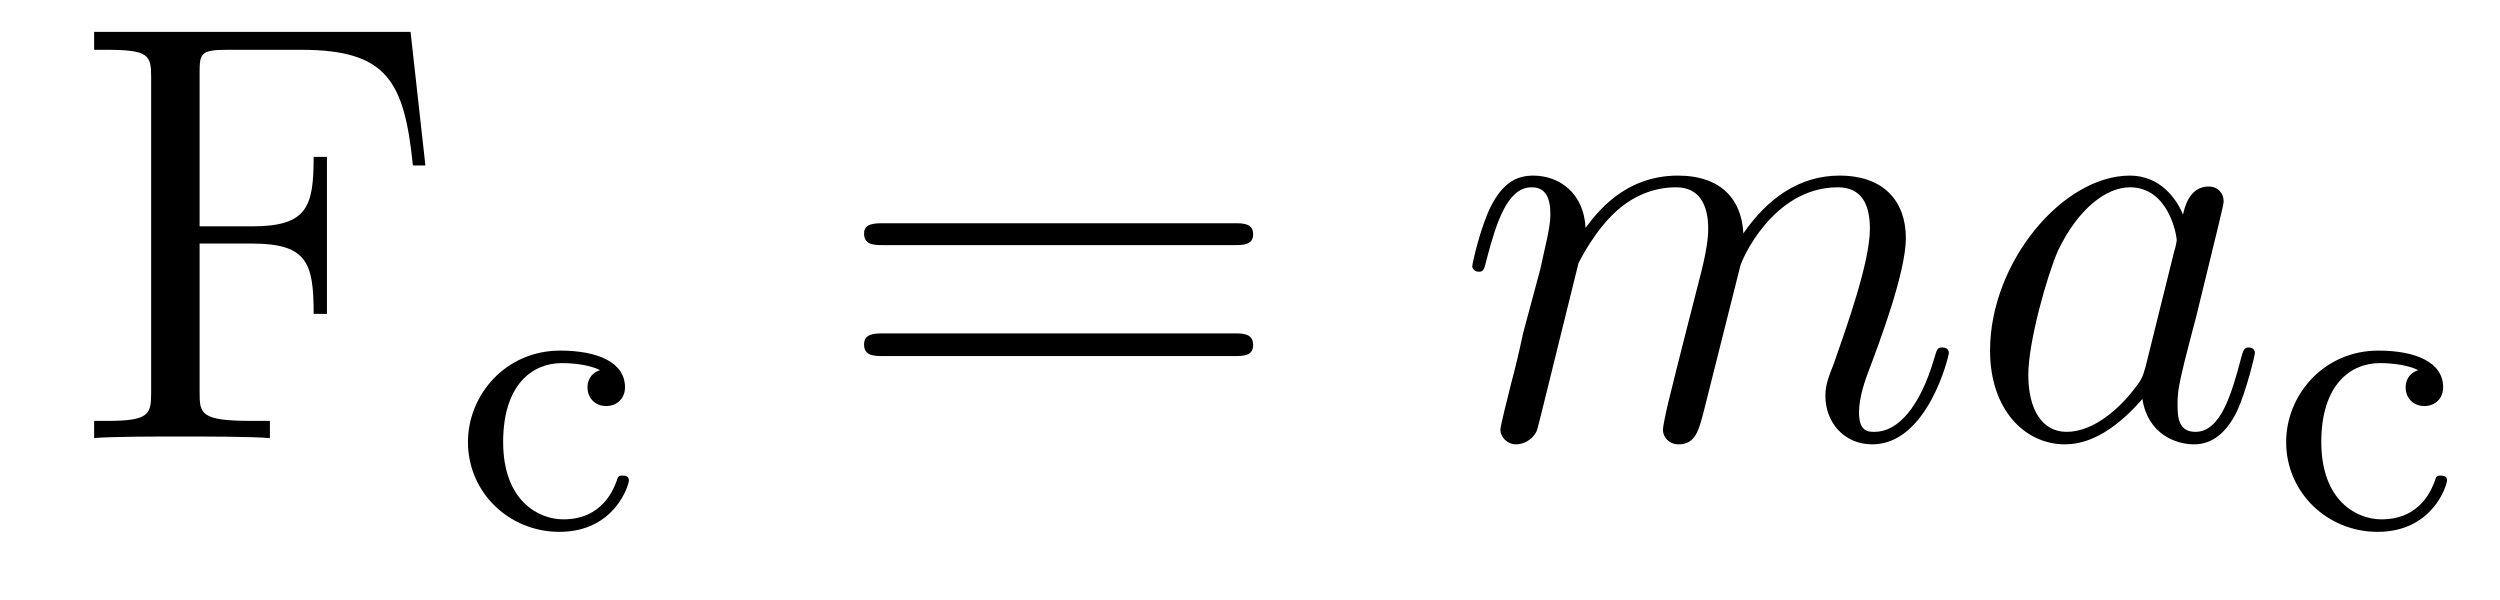 <?xml version='1.0'?>
<!-- This file was generated by dvisvgm 1.9.2 -->
<svg height='12pt' version='1.1' viewBox='0 -12 50 12' width='50pt' xmlns='http://www.w3.org/2000/svg' xmlns:xlink='http://www.w3.org/1999/xlink'>
<g id='page1'>
<g transform='matrix(1 0 0 1 -127 651)'>
<path d='M135.211 -662.363H128.883V-662.004H129.133C129.977 -662.004 130.023 -661.895 130.023 -661.457V-655.145C130.023 -654.707 129.977 -654.582 129.133 -654.582H128.883V-654.238C129.18 -654.27 130.227 -654.27 130.586 -654.27C131.008 -654.27 132.055 -654.27 132.398 -654.238V-654.582H132.039C131.008 -654.582 130.992 -654.723 130.992 -655.16V-658.129H132.039C133.148 -658.129 133.273 -657.738 133.273 -656.723H133.539V-659.863H133.273C133.273 -658.863 133.148 -658.473 132.039 -658.473H130.992V-661.535C130.992 -661.926 131.008 -662.004 131.539 -662.004H133.023C134.742 -662.004 135.086 -661.379 135.258 -659.691H135.508L135.211 -662.363ZM136.078 -654.238' fill-rule='evenodd'/>
<path d='M139 -655.598C138.781 -655.52 138.75 -655.348 138.75 -655.254C138.75 -655.035 138.906 -654.879 139.125 -654.879C139.328 -654.879 139.5 -655.02 139.5 -655.254C139.5 -655.754 138.953 -655.988 138.203 -655.988C137.109 -655.988 136.359 -655.098 136.359 -654.16C136.359 -653.145 137.187 -652.363 138.188 -652.363C139.297 -652.363 139.578 -653.301 139.578 -653.394C139.578 -653.488 139.484 -653.488 139.453 -653.488C139.406 -653.488 139.359 -653.488 139.344 -653.41C139.281 -653.238 139.062 -652.613 138.266 -652.613C137.766 -652.613 137.063 -652.988 137.063 -654.16C137.063 -655.316 137.656 -655.738 138.234 -655.738C138.297 -655.738 138.719 -655.738 139 -655.598ZM139.797 -652.441' fill-rule='evenodd'/>
<path d='M151.688 -658.098C151.859 -658.098 152.063 -658.098 152.063 -658.316C152.063 -658.535 151.859 -658.535 151.688 -658.535H144.672C144.5 -658.535 144.281 -658.535 144.281 -658.332C144.281 -658.098 144.484 -658.098 144.672 -658.098H151.688ZM151.688 -655.879C151.859 -655.879 152.063 -655.879 152.063 -656.098C152.063 -656.332 151.859 -656.332 151.688 -656.332H144.672C144.5 -656.332 144.281 -656.332 144.281 -656.113C144.281 -655.879 144.484 -655.879 144.672 -655.879H151.688ZM152.758 -654.238' fill-rule='evenodd'/>
<path d='M158.57 -657.738C158.602 -657.801 158.898 -658.395 159.336 -658.785C159.648 -659.066 160.055 -659.254 160.523 -659.254C160.992 -659.254 161.164 -658.895 161.164 -658.426C161.164 -658.348 161.164 -658.113 161.023 -657.551L160.711 -656.332C160.617 -655.973 160.398 -655.082 160.367 -654.957C160.32 -654.77 160.258 -654.457 160.258 -654.41C160.258 -654.254 160.383 -654.113 160.57 -654.113C160.914 -654.113 160.977 -654.395 161.086 -654.816L161.805 -657.676C161.82 -657.77 162.445 -659.254 163.758 -659.254C164.242 -659.254 164.398 -658.895 164.398 -658.426C164.398 -657.754 163.93 -656.457 163.68 -655.738C163.57 -655.457 163.508 -655.301 163.508 -655.082C163.508 -654.551 163.883 -654.113 164.445 -654.113C165.555 -654.113 165.977 -655.879 165.977 -655.941C165.977 -656.004 165.93 -656.051 165.852 -656.051C165.742 -656.051 165.742 -656.019 165.68 -655.816C165.398 -654.863 164.961 -654.363 164.492 -654.363C164.367 -654.363 164.18 -654.363 164.18 -654.754C164.18 -655.066 164.32 -655.441 164.367 -655.566C164.586 -656.145 165.117 -657.551 165.117 -658.238C165.117 -658.957 164.695 -659.488 163.789 -659.488C162.992 -659.488 162.352 -659.035 161.867 -658.332C161.836 -658.988 161.445 -659.488 160.555 -659.488C159.492 -659.488 158.93 -658.738 158.711 -658.441C158.68 -659.129 158.195 -659.488 157.664 -659.488C157.32 -659.488 157.055 -659.332 156.82 -658.879C156.602 -658.441 156.445 -657.723 156.445 -657.676C156.445 -657.629 156.492 -657.566 156.57 -657.566C156.664 -657.566 156.68 -657.582 156.742 -657.848C156.93 -658.551 157.148 -659.254 157.633 -659.254C157.898 -659.254 158.008 -659.066 158.008 -658.707C158.008 -658.441 157.883 -657.988 157.805 -657.613L157.461 -656.332C157.414 -656.098 157.289 -655.566 157.227 -655.348C157.148 -655.035 157.008 -654.473 157.008 -654.41C157.008 -654.254 157.148 -654.113 157.32 -654.113C157.461 -654.113 157.633 -654.191 157.727 -654.363C157.758 -654.426 157.852 -654.848 157.914 -655.082L158.18 -656.16L158.57 -657.738ZM169.91 -655.66C169.848 -655.457 169.848 -655.426 169.676 -655.207C169.41 -654.863 168.894 -654.363 168.332 -654.363C167.848 -654.363 167.566 -654.801 167.566 -655.504C167.566 -656.16 167.941 -657.488 168.16 -657.988C168.566 -658.832 169.129 -659.254 169.598 -659.254C170.379 -659.254 170.535 -658.285 170.535 -658.191C170.535 -658.176 170.504 -658.02 170.488 -657.988L169.91 -655.66ZM170.66 -658.707C170.535 -659.019 170.207 -659.488 169.598 -659.488C168.254 -659.488 166.801 -657.754 166.801 -655.988C166.801 -654.816 167.488 -654.113 168.301 -654.113C168.957 -654.113 169.504 -654.629 169.848 -655.02C169.957 -654.316 170.52 -654.113 170.879 -654.113S171.519 -654.332 171.738 -654.77C171.926 -655.176 172.098 -655.895 172.098 -655.941C172.098 -656.004 172.051 -656.051 171.973 -656.051C171.879 -656.051 171.863 -655.988 171.816 -655.816C171.629 -655.113 171.41 -654.363 170.91 -654.363C170.566 -654.363 170.551 -654.66 170.551 -654.91C170.551 -655.176 170.582 -655.316 170.691 -655.77C170.769 -656.066 170.832 -656.332 170.926 -656.676C171.363 -658.473 171.473 -658.895 171.473 -658.973C171.473 -659.145 171.348 -659.27 171.176 -659.27C170.785 -659.27 170.691 -658.848 170.66 -658.707ZM172.434 -654.238' fill-rule='evenodd'/>
<path d='M175.363 -655.598C175.145 -655.52 175.113 -655.348 175.113 -655.254C175.113 -655.035 175.269 -654.879 175.488 -654.879C175.691 -654.879 175.863 -655.02 175.863 -655.254C175.863 -655.754 175.316 -655.988 174.566 -655.988C173.473 -655.988 172.723 -655.098 172.723 -654.16C172.723 -653.145 173.551 -652.363 174.551 -652.363C175.66 -652.363 175.941 -653.301 175.941 -653.394C175.941 -653.488 175.848 -653.488 175.816 -653.488C175.77 -653.488 175.723 -653.488 175.707 -653.41C175.644 -653.238 175.426 -652.613 174.629 -652.613C174.129 -652.613 173.426 -652.988 173.426 -654.16C173.426 -655.316 174.02 -655.738 174.598 -655.738C174.66 -655.738 175.082 -655.738 175.363 -655.598ZM176.16 -652.441' fill-rule='evenodd'/>
</g>
</g>
</svg>
